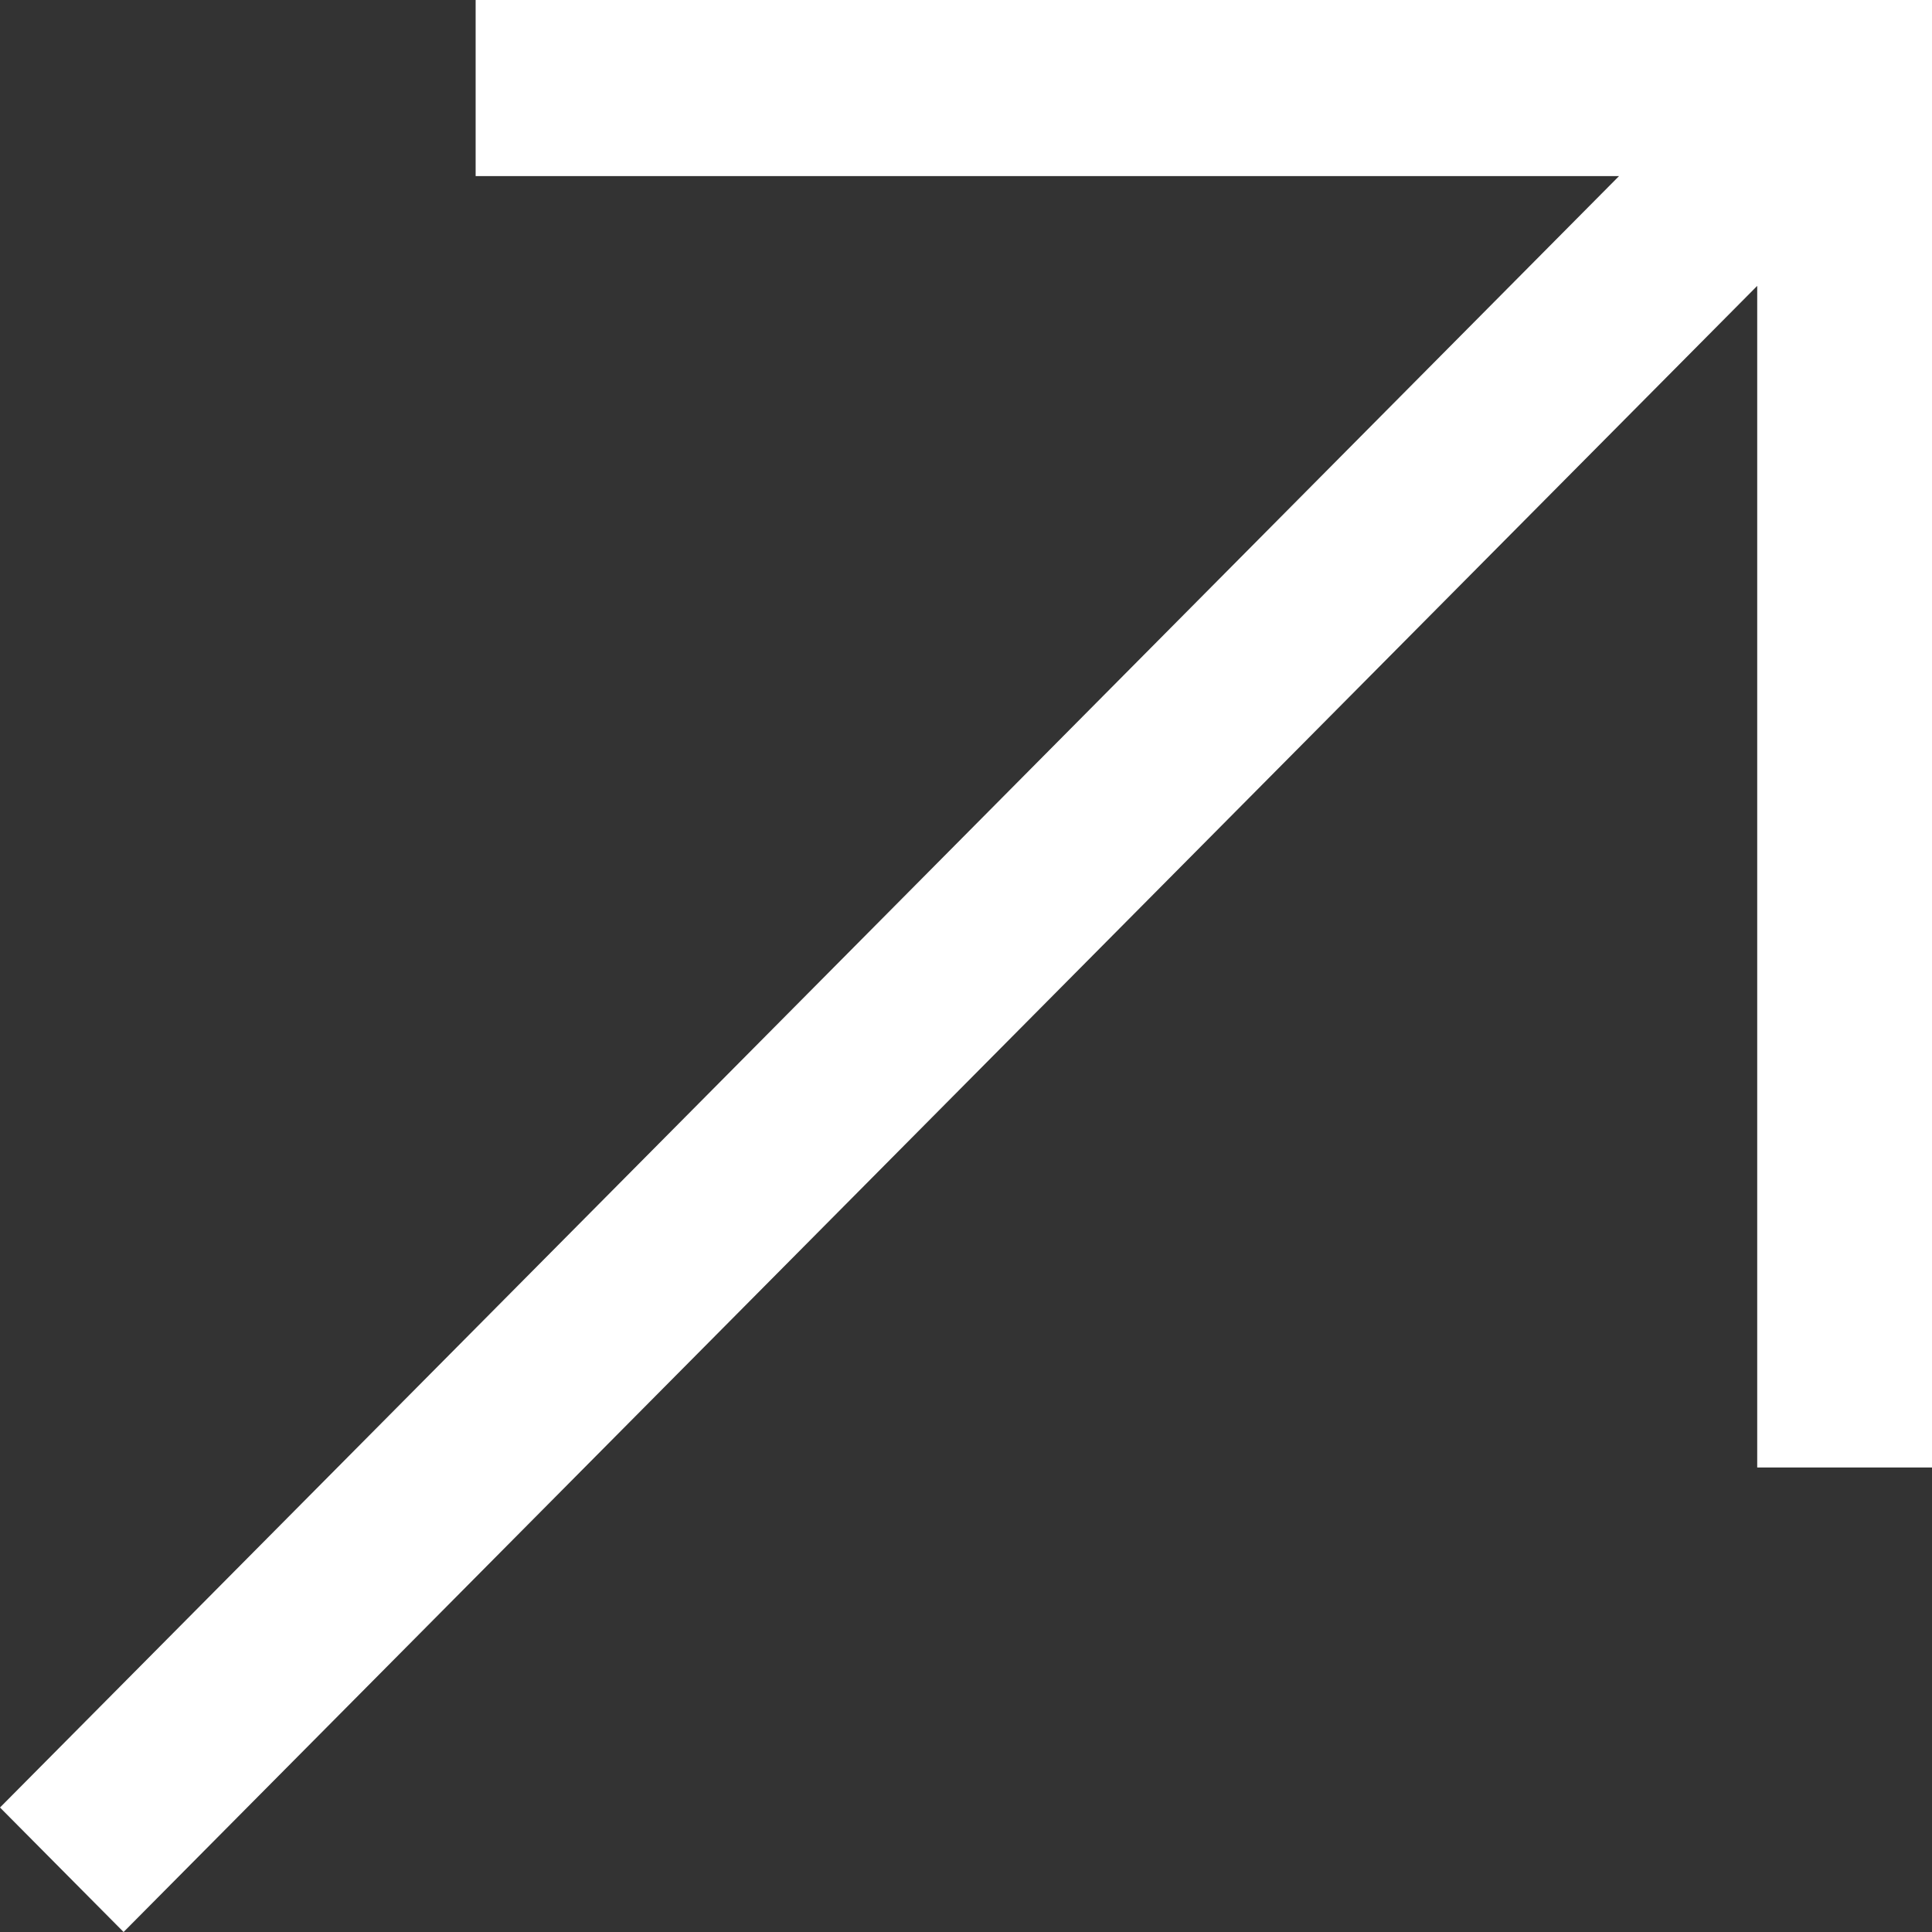 <?xml version="1.0" encoding="UTF-8"?> <svg xmlns="http://www.w3.org/2000/svg" width="32" height="32" viewBox="0 0 32 32" fill="none"><rect x="0" y="0" width="32" height="32" fill="#333333" stroke="none"/><path fill-rule="evenodd" clip-rule="evenodd" d="M7.878 0H29.105H32V2.917L32 24.306H29.105L29.105 4.735L2.047 32L0 29.938L26.816 2.917H7.878V0Z" fill="white"></path></svg> 